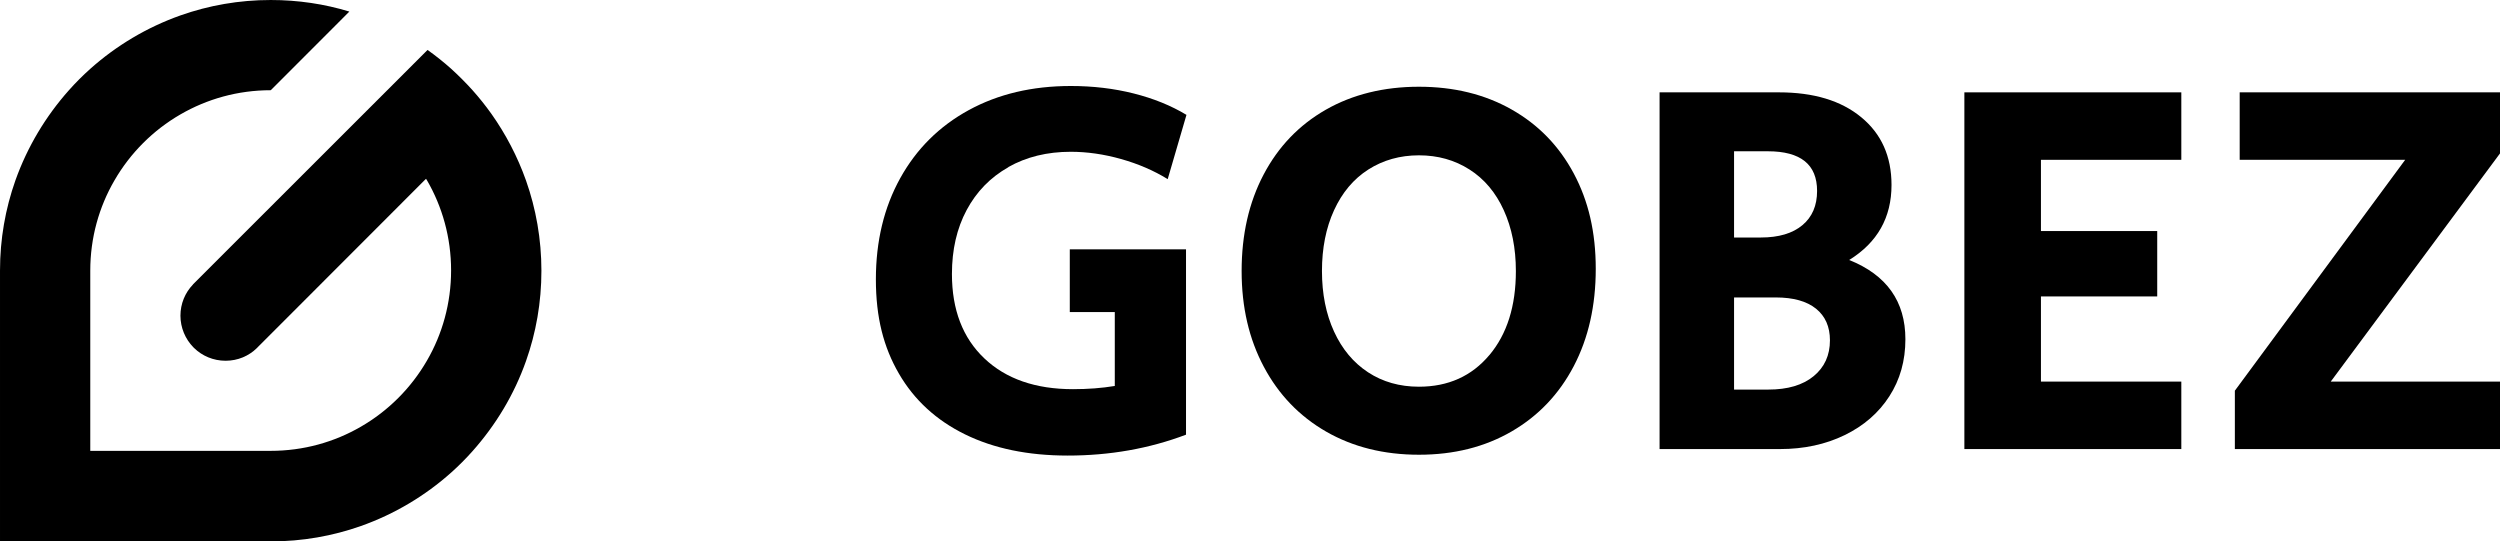 <svg xmlns="http://www.w3.org/2000/svg" id="Livello_2" data-name="Livello 2" viewBox="0 0 445.04 96.38"><g id="Livello_2-2" data-name="Livello 2"><g><g><path d="M179.5,29.74c3.21-1.81,6.91-2.72,11.11-2.72,2.92,0,5.91.43,8.96,1.29,3.05.86,5.82,2.05,8.3,3.58l3.34-11.44c-2.73-1.65-5.86-2.92-9.39-3.81-3.53-.89-7.26-1.33-11.2-1.33-6.87,0-12.92,1.43-18.16,4.29-5.24,2.86-9.31,6.9-12.2,12.11-2.89,5.21-4.34,11.22-4.34,18.02s1.37,12.08,4.1,16.78c2.73,4.71,6.66,8.31,11.78,10.82,5.12,2.51,11.2,3.77,18.26,3.77,7.5,0,14.52-1.24,21.07-3.72v-32.99h-20.69v11.16h8.01v13.16c-2.29.38-4.77.57-7.44.57-6.67,0-11.94-1.83-15.78-5.48-3.85-3.65-5.77-8.66-5.77-15.02,0-4.32.87-8.12,2.62-11.39,1.75-3.27,4.23-5.82,7.44-7.63"></path><path d="M269.09,19.49c-4.77-2.7-10.27-4.05-16.5-4.05s-11.82,1.37-16.59,4.1c-4.77,2.73-8.45,6.58-11.06,11.54-2.61,4.96-3.91,10.68-3.91,17.16s1.32,12.11,3.96,17.07c2.64,4.96,6.34,8.8,11.11,11.54,4.77,2.73,10.26,4.1,16.5,4.1s11.73-1.38,16.5-4.15c4.77-2.77,8.45-6.64,11.06-11.63,2.61-4.99,3.91-10.76,3.91-17.31s-1.3-12.08-3.91-16.97c-2.61-4.89-6.29-8.69-11.06-11.39M265.13,63.21c-3.15,3.75-7.33,5.63-12.54,5.63-3.43,0-6.45-.86-9.06-2.57-2.61-1.72-4.62-4.13-6.05-7.25-1.43-3.11-2.15-6.71-2.15-10.77s.71-7.68,2.15-10.82,3.46-5.56,6.1-7.25c2.64-1.68,5.64-2.53,9.01-2.53s6.37.84,9.01,2.53c2.64,1.68,4.67,4.1,6.1,7.25,1.43,3.15,2.15,6.76,2.15,10.82,0,6.23-1.57,11.22-4.72,14.97"></path><path d="M329.19,46.28c5.02-3.11,7.53-7.56,7.53-13.35,0-5.09-1.8-9.11-5.39-12.06-3.59-2.96-8.47-4.43-14.64-4.43h-21.26v63.5h21.45c4.26,0,8.09-.83,11.49-2.48,3.4-1.65,6.06-3.96,7.96-6.91,1.91-2.96,2.86-6.34,2.86-10.16,0-6.74-3.34-11.44-10.01-14.11M308.69,26.93h6.01c5.85,0,8.77,2.35,8.77,7.06,0,2.61-.87,4.64-2.62,6.1-1.75,1.46-4.21,2.19-7.39,2.19h-4.77v-15.35ZM322.85,66.97c-1.94,1.59-4.62,2.38-8.06,2.38h-6.1v-16.4h7.44c3.11,0,5.5.67,7.15,2,1.65,1.33,2.48,3.21,2.48,5.63,0,2.67-.97,4.8-2.91,6.39"></path><polygon points="349.69 79.94 388.31 79.94 388.31 67.93 363.32 67.93 363.32 52.77 384.02 52.77 384.02 41.13 363.32 41.13 363.32 28.45 388.31 28.45 388.31 16.44 349.69 16.44 349.69 79.94"></polygon><polygon points="445.04 16.44 398.7 16.44 398.7 28.45 428.16 28.45 397.84 69.55 397.84 79.94 445.04 79.94 445.04 67.93 414.91 67.93 445.04 27.31 445.04 16.44"></polygon></g><path d="M87.46,20.24c-1.05-1.47-2.17-2.87-3.36-4.2-1.2-1.33-2.47-2.6-3.79-3.8-1.34-1.2-2.74-2.31-4.2-3.35l-7.15,7.15-28.82,28.8-5.55,5.55-.06.06-.14.14s-.04.06-.06.08c-1.38,1.45-2.21,3.39-2.21,5.53s.87,4.16,2.29,5.61c.04.06.08.1.14.14,1.44,1.41,3.43,2.27,5.61,2.27s4.13-.85,5.57-2.26c.08-.06.14-.14.2-.21l5.57-5.57,12.73-12.74,11.35-11.36.26-.25c.06.08.1.17.16.25,2.74,4.72,4.3,10.22,4.3,16.06s-1.56,11.34-4.3,16.06c-2.82,4.88-6.89,8.95-11.76,11.76-4.72,2.74-10.2,4.3-16.07,4.3H16.07v-32.08c0-5.86,1.56-11.34,4.3-16.06,2.82-4.88,6.89-8.95,11.76-11.76,4.74-2.74,10.2-4.3,16.07-4.3l13.99-14c-4.42-1.35-9.14-2.06-13.99-2.06-5.63,0-11.03.96-16.07,2.74-5.98,2.12-11.43,5.38-16.07,9.52-1.34,1.2-2.61,2.47-3.79,3.8-4.14,4.65-7.4,10.08-9.53,16.06-1.78,5.03-2.74,10.43-2.74,16.06v48.2h48.18c5.63,0,11.03-.96,16.07-2.74,5.98-2.12,11.43-5.38,16.07-9.52,1.34-1.2,2.61-2.47,3.79-3.8,4.14-4.65,7.42-10.08,9.53-16.06,1.78-5.03,2.74-10.43,2.74-16.06s-.97-11.05-2.74-16.06c-1.52-4.28-3.61-8.27-6.18-11.9"></path></g></g></svg>
